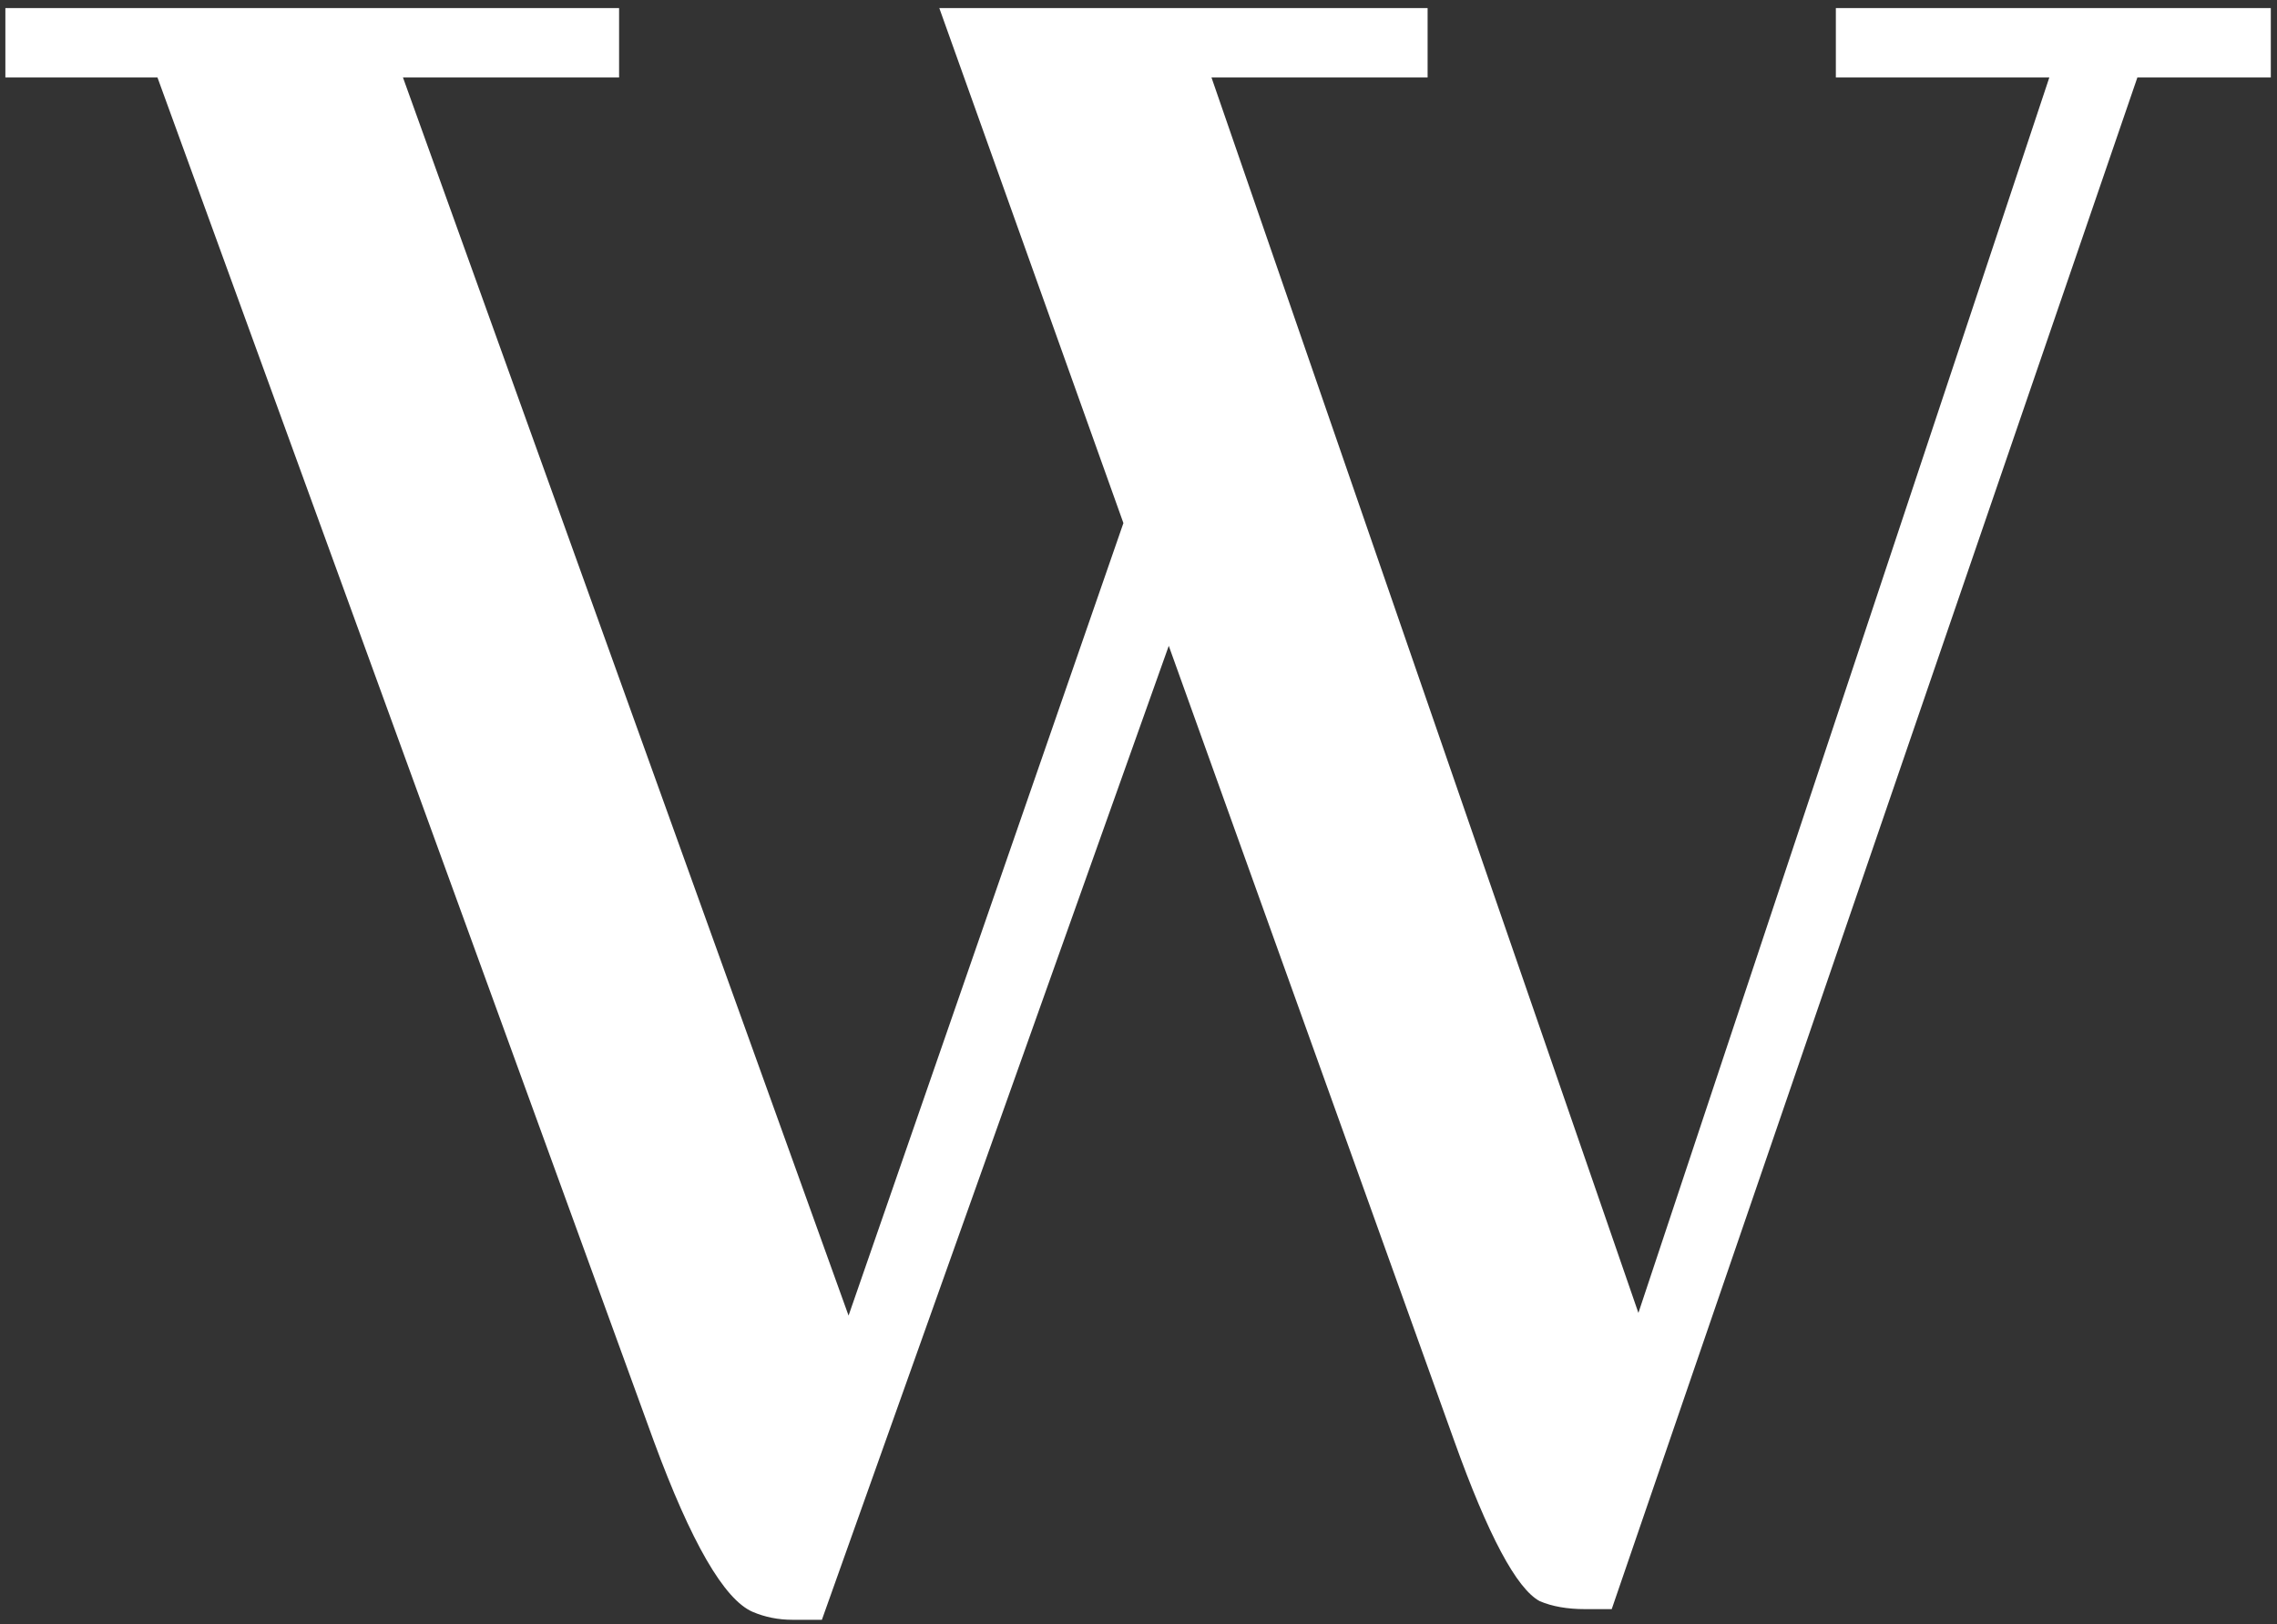 <?xml version="1.0" encoding="UTF-8"?> <svg xmlns="http://www.w3.org/2000/svg" width="150" height="107" viewBox="0 0 150 107" fill="none"><rect x="0" y="0" width="150" height="107" fill="#333333" stroke="none"/><path d="M106.174 106H104.416C103.244 106 102.248 105.824 101.428 105.473C99.904 104.652 98.029 101.137 95.803 94.926L76.994 42.543L54.143 106.703H52.209C51.272 106.703 50.393 106.527 49.572 106.176C47.697 105.355 45.529 101.605 43.068 94.926L10.373 5.102H0.354V0.531H40.783V5.102H26.545L55.9 86.664L74.006 34.457L61.877 0.531H94.045V5.102H79.807L107.932 86.488L135.002 5.102H120.939V0.531H149.592V5.102H140.803L106.174 106Z" fill="white"></path></svg> 